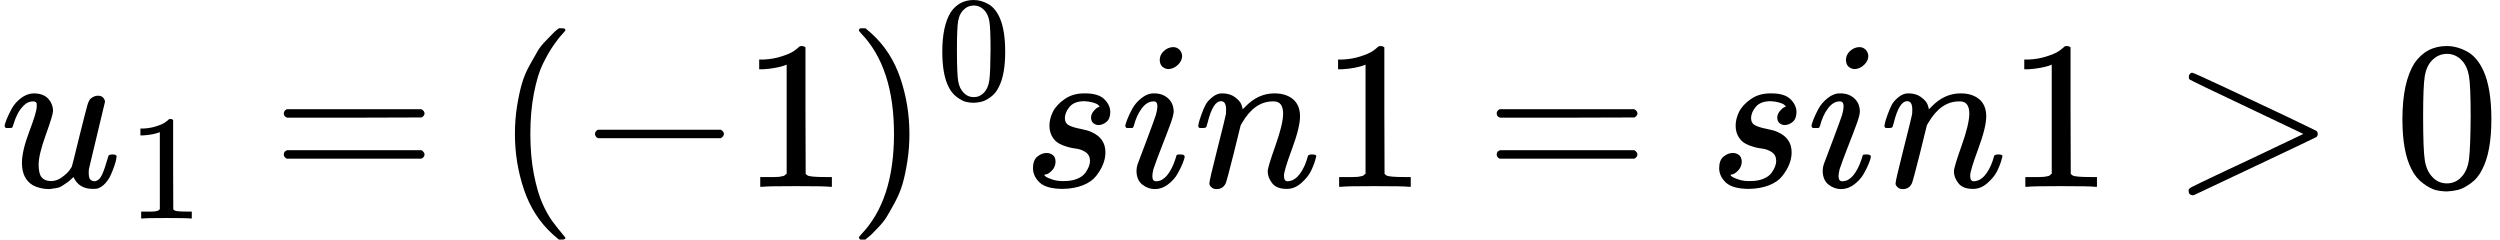 <svg style="background-color: white;" xmlns="http://www.w3.org/2000/svg" width="26.764ex" height="2.565ex" role="img" focusable="false" viewBox="0 -883.9 11829.8 1133.9" xmlns:xlink="http://www.w3.org/1999/xlink"><defs><path id="MJX-1-TEX-I-1D462" d="M21 287Q21 295 30 318T55 370T99 420T158 442Q204 442 227 417T250 358Q250 340 216 246T182 105Q182 62 196 45T238 27T291 44T328 78L339 95Q341 99 377 247Q407 367 413 387T427 416Q444 431 463 431Q480 431 488 421T496 402L420 84Q419 79 419 68Q419 43 426 35T447 26Q469 29 482 57T512 145Q514 153 532 153Q551 153 551 144Q550 139 549 130T540 98T523 55T498 17T462 -8Q454 -10 438 -10Q372 -10 347 46Q345 45 336 36T318 21T296 6T267 -6T233 -11Q189 -11 155 7Q103 38 103 113Q103 170 138 262T173 379Q173 380 173 381Q173 390 173 393T169 400T158 404H154Q131 404 112 385T82 344T65 302T57 280Q55 278 41 278H27Q21 284 21 287Z"></path><path id="MJX-1-TEX-N-31" d="M213 578L200 573Q186 568 160 563T102 556H83V602H102Q149 604 189 617T245 641T273 663Q275 666 285 666Q294 666 302 660V361L303 61Q310 54 315 52T339 48T401 46H427V0H416Q395 3 257 3Q121 3 100 0H88V46H114Q136 46 152 46T177 47T193 50T201 52T207 57T213 61V578Z"></path><path id="MJX-1-TEX-N-3D" d="M56 347Q56 360 70 367H707Q722 359 722 347Q722 336 708 328L390 327H72Q56 332 56 347ZM56 153Q56 168 72 173H708Q722 163 722 153Q722 140 707 133H70Q56 140 56 153Z"></path><path id="MJX-1-TEX-N-28" d="M94 250Q94 319 104 381T127 488T164 576T202 643T244 695T277 729T302 750H315H319Q333 750 333 741Q333 738 316 720T275 667T226 581T184 443T167 250T184 58T225 -81T274 -167T316 -220T333 -241Q333 -250 318 -250H315H302L274 -226Q180 -141 137 -14T94 250Z"></path><path id="MJX-1-TEX-N-2212" d="M84 237T84 250T98 270H679Q694 262 694 250T679 230H98Q84 237 84 250Z"></path><path id="MJX-1-TEX-N-29" d="M60 749L64 750Q69 750 74 750H86L114 726Q208 641 251 514T294 250Q294 182 284 119T261 12T224 -76T186 -143T145 -194T113 -227T90 -246Q87 -249 86 -250H74Q66 -250 63 -250T58 -247T55 -238Q56 -237 66 -225Q221 -64 221 250T66 725Q56 737 55 738Q55 746 60 749Z"></path><path id="MJX-1-TEX-N-30" d="M96 585Q152 666 249 666Q297 666 345 640T423 548Q460 465 460 320Q460 165 417 83Q397 41 362 16T301 -15T250 -22Q224 -22 198 -16T137 16T82 83Q39 165 39 320Q39 494 96 585ZM321 597Q291 629 250 629Q208 629 178 597Q153 571 145 525T137 333Q137 175 145 125T181 46Q209 16 250 16Q290 16 318 46Q347 76 354 130T362 333Q362 478 354 524T321 597Z"></path><path id="MJX-1-TEX-I-1D460" d="M131 289Q131 321 147 354T203 415T300 442Q362 442 390 415T419 355Q419 323 402 308T364 292Q351 292 340 300T328 326Q328 342 337 354T354 372T367 378Q368 378 368 379Q368 382 361 388T336 399T297 405Q249 405 227 379T204 326Q204 301 223 291T278 274T330 259Q396 230 396 163Q396 135 385 107T352 51T289 7T195 -10Q118 -10 86 19T53 87Q53 126 74 143T118 160Q133 160 146 151T160 120Q160 94 142 76T111 58Q109 57 108 57T107 55Q108 52 115 47T146 34T201 27Q237 27 263 38T301 66T318 97T323 122Q323 150 302 164T254 181T195 196T148 231Q131 256 131 289Z"></path><path id="MJX-1-TEX-I-1D456" d="M184 600Q184 624 203 642T247 661Q265 661 277 649T290 619Q290 596 270 577T226 557Q211 557 198 567T184 600ZM21 287Q21 295 30 318T54 369T98 420T158 442Q197 442 223 419T250 357Q250 340 236 301T196 196T154 83Q149 61 149 51Q149 26 166 26Q175 26 185 29T208 43T235 78T260 137Q263 149 265 151T282 153Q302 153 302 143Q302 135 293 112T268 61T223 11T161 -11Q129 -11 102 10T74 74Q74 91 79 106T122 220Q160 321 166 341T173 380Q173 404 156 404H154Q124 404 99 371T61 287Q60 286 59 284T58 281T56 279T53 278T49 278T41 278H27Q21 284 21 287Z"></path><path id="MJX-1-TEX-I-1D45B" d="M21 287Q22 293 24 303T36 341T56 388T89 425T135 442Q171 442 195 424T225 390T231 369Q231 367 232 367L243 378Q304 442 382 442Q436 442 469 415T503 336T465 179T427 52Q427 26 444 26Q450 26 453 27Q482 32 505 65T540 145Q542 153 560 153Q580 153 580 145Q580 144 576 130Q568 101 554 73T508 17T439 -10Q392 -10 371 17T350 73Q350 92 386 193T423 345Q423 404 379 404H374Q288 404 229 303L222 291L189 157Q156 26 151 16Q138 -11 108 -11Q95 -11 87 -5T76 7T74 17Q74 30 112 180T152 343Q153 348 153 366Q153 405 129 405Q91 405 66 305Q60 285 60 284Q58 278 41 278H27Q21 284 21 287Z"></path><path id="MJX-1-TEX-N-3E" d="M84 520Q84 528 88 533T96 539L99 540Q106 540 253 471T544 334L687 265Q694 260 694 250T687 235Q685 233 395 96L107 -40H101Q83 -38 83 -20Q83 -19 83 -17Q82 -10 98 -1Q117 9 248 71Q326 108 378 132L626 250L378 368Q90 504 86 509Q84 513 84 520Z"></path></defs><g stroke="currentColor" fill="currentColor" stroke-width="0" transform="scale(1,-1)"><g data-mml-node="math"><g data-mml-node="msub"><g data-mml-node="mi"><use data-c="1D462" xlink:href="#MJX-1-TEX-I-1D462"></use></g><g data-mml-node="mn" transform="translate(605,-150) scale(0.707)"><use data-c="31" xlink:href="#MJX-1-TEX-N-31"></use></g></g><g data-mml-node="mo" transform="translate(1286.3,0)"><use data-c="3D" xlink:href="#MJX-1-TEX-N-3D"></use></g><g data-mml-node="mo" transform="translate(2342.1,0)"><use data-c="28" xlink:href="#MJX-1-TEX-N-28"></use></g><g data-mml-node="mo" transform="translate(2731.1,0)"><use data-c="2212" xlink:href="#MJX-1-TEX-N-2212"></use></g><g data-mml-node="mn" transform="translate(3509.1,0)"><use data-c="31" xlink:href="#MJX-1-TEX-N-31"></use></g><g data-mml-node="msup" transform="translate(4009.1,0)"><g data-mml-node="mo"><use data-c="29" xlink:href="#MJX-1-TEX-N-29"></use></g><g data-mml-node="mn" transform="translate(422,413) scale(0.707)"><use data-c="30" xlink:href="#MJX-1-TEX-N-30"></use></g></g><g data-mml-node="mi" transform="translate(4834.7,0)"><use data-c="1D460" xlink:href="#MJX-1-TEX-I-1D460"></use></g><g data-mml-node="mi" transform="translate(5303.7,0)"><use data-c="1D456" xlink:href="#MJX-1-TEX-I-1D456"></use></g><g data-mml-node="mi" transform="translate(5648.7,0)"><use data-c="1D45B" xlink:href="#MJX-1-TEX-I-1D45B"></use></g><g data-mml-node="mn" transform="translate(6248.7,0)"><use data-c="31" xlink:href="#MJX-1-TEX-N-31"></use></g><g data-mml-node="mo" transform="translate(7026.4,0)"><use data-c="3D" xlink:href="#MJX-1-TEX-N-3D"></use></g><g data-mml-node="mi" transform="translate(8082.2,0)"><use data-c="1D460" xlink:href="#MJX-1-TEX-I-1D460"></use></g><g data-mml-node="mi" transform="translate(8551.2,0)"><use data-c="1D456" xlink:href="#MJX-1-TEX-I-1D456"></use></g><g data-mml-node="mi" transform="translate(8896.2,0)"><use data-c="1D45B" xlink:href="#MJX-1-TEX-I-1D45B"></use></g><g data-mml-node="mn" transform="translate(9496.2,0)"><use data-c="31" xlink:href="#MJX-1-TEX-N-31"></use></g><g data-mml-node="mo" transform="translate(10274,0)"><use data-c="3E" xlink:href="#MJX-1-TEX-N-3E"></use></g><g data-mml-node="mn" transform="translate(11329.8,0)"><use data-c="30" xlink:href="#MJX-1-TEX-N-30"></use></g></g></g></svg>